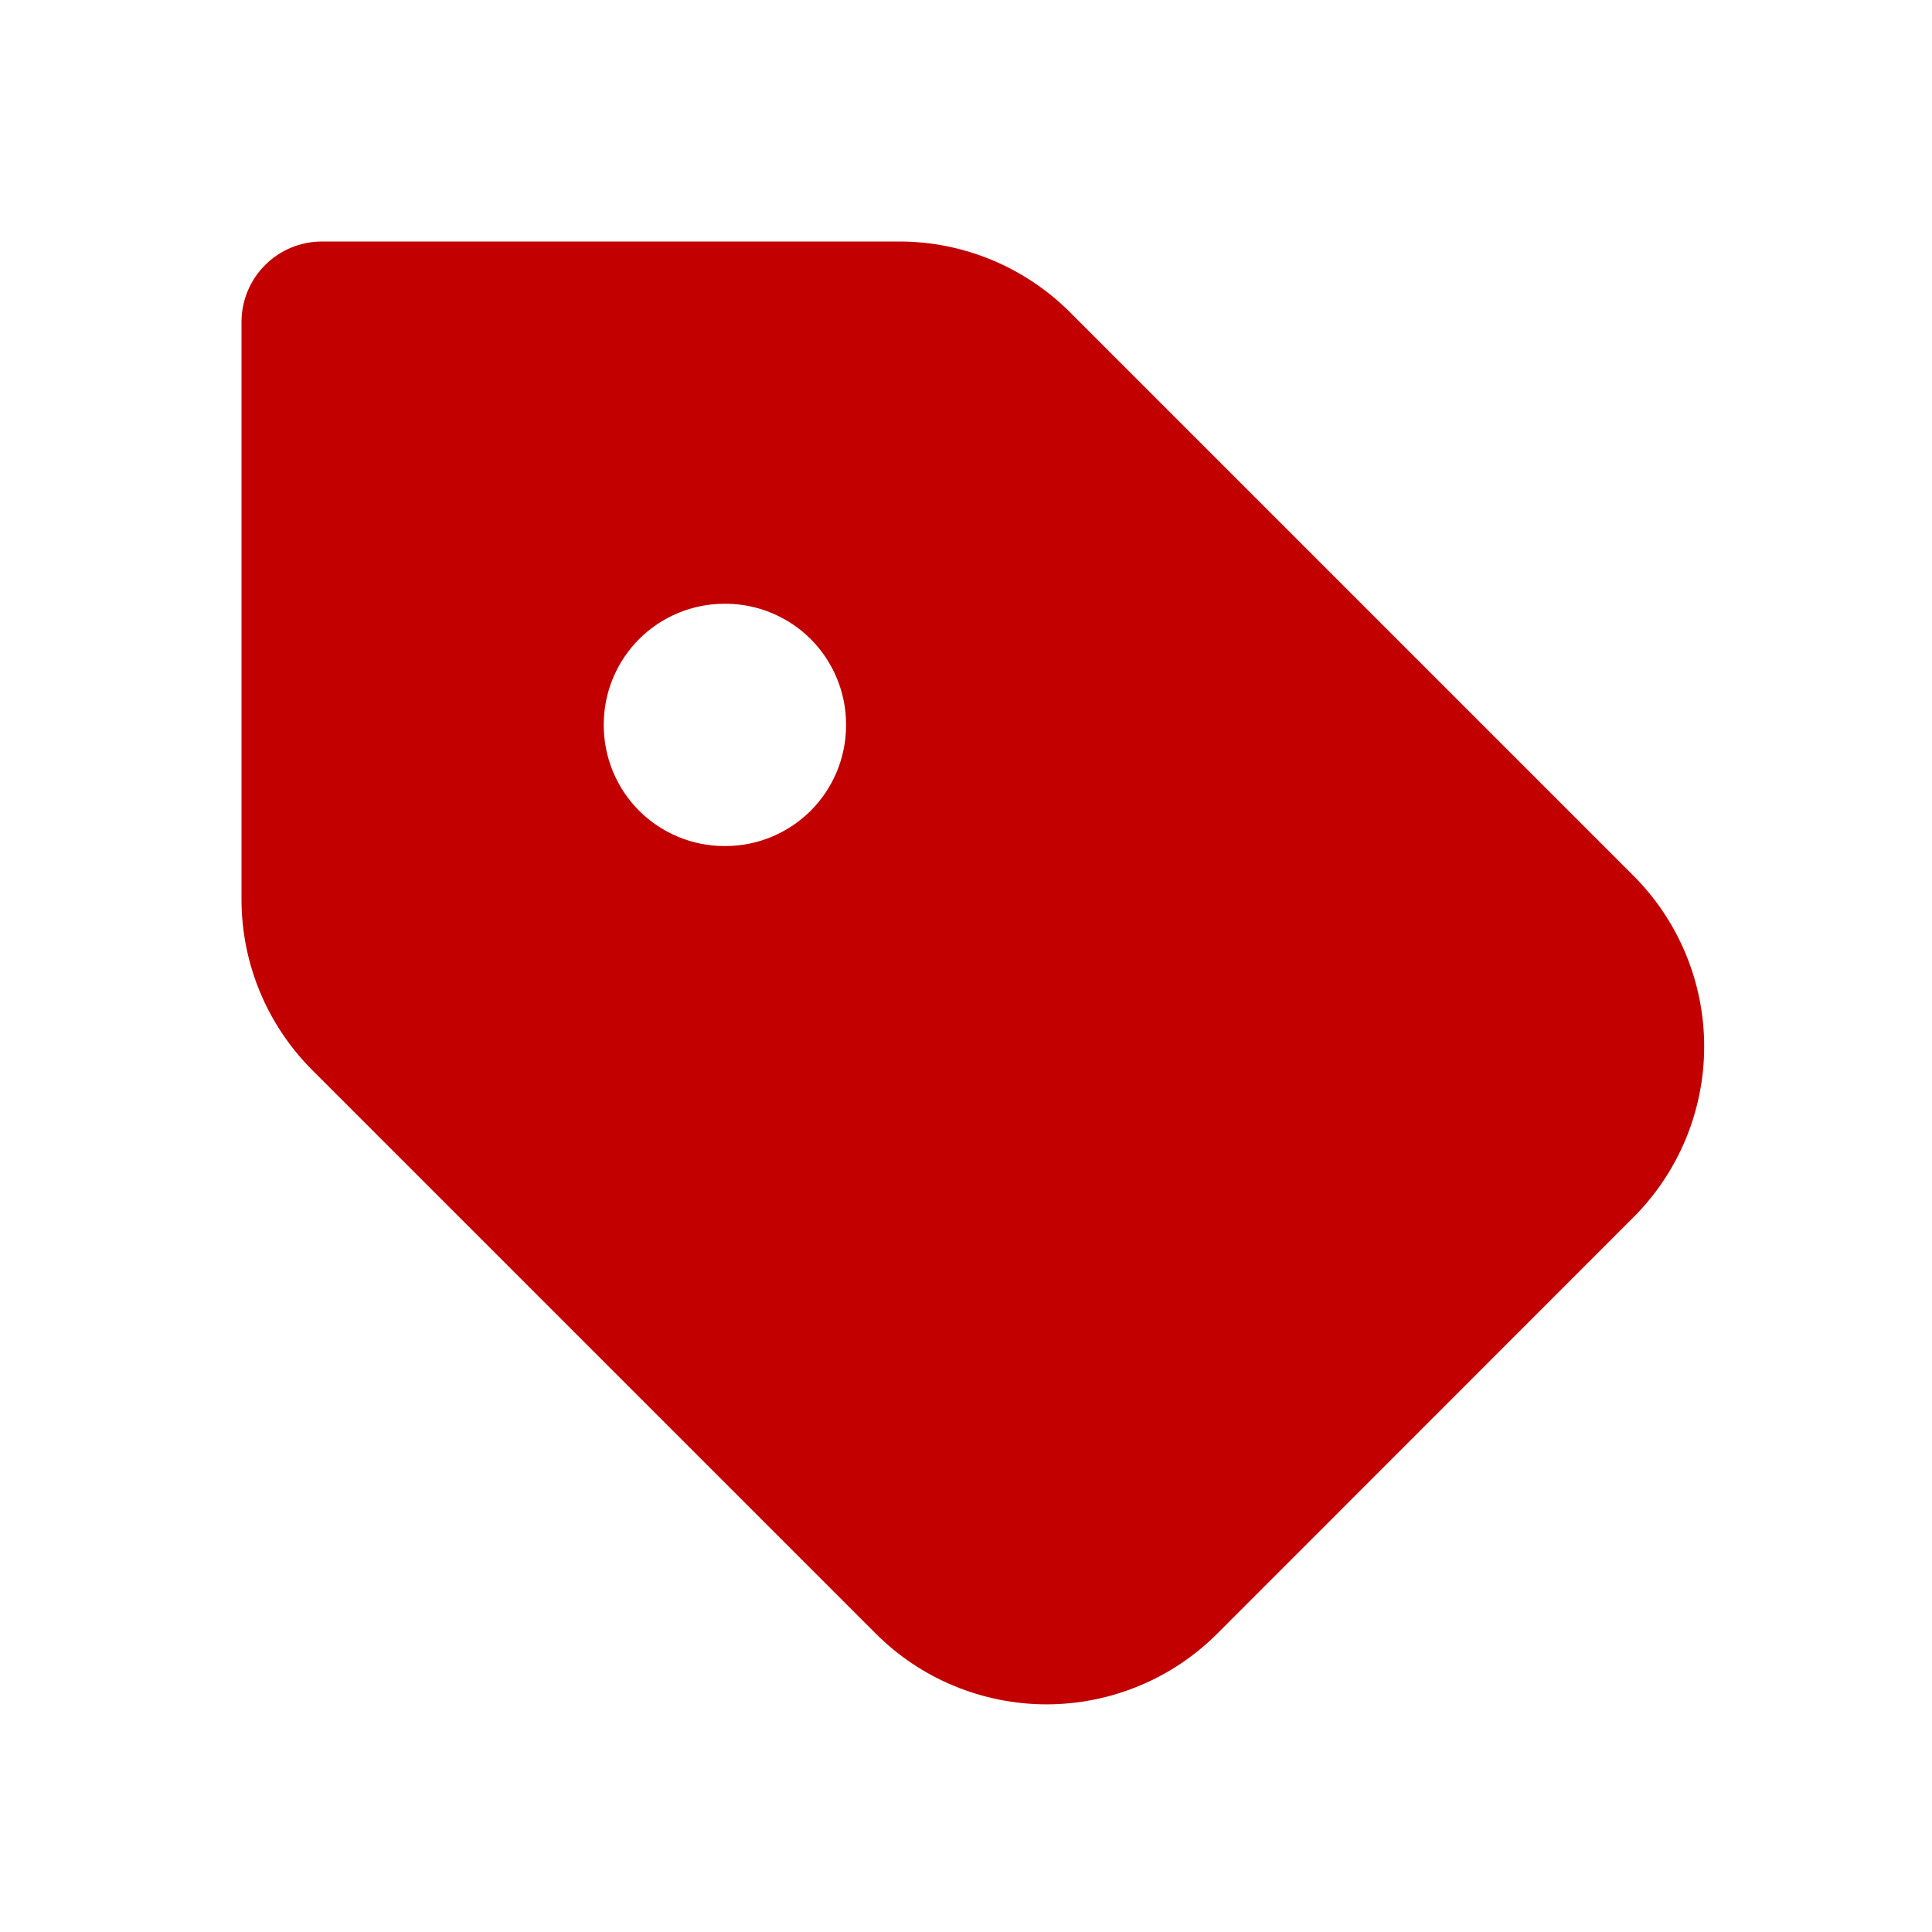 <svg width="24" height="24" viewBox="0 0 24 24" fill="none" xmlns="http://www.w3.org/2000/svg">
<g id="iconamoon:badge-fill">
<path id="Vector" fill-rule="evenodd" clip-rule="evenodd" d="M3 4C3 3.735 3.105 3.48 3.293 3.293C3.48 3.105 3.735 3 4 3H11.172C11.967 3 12.73 3.317 13.292 3.879L20.292 10.879C20.854 11.442 21.17 12.204 21.17 13C21.17 13.796 20.854 14.558 20.292 15.121L15.122 20.293C14.843 20.572 14.513 20.793 14.149 20.943C13.785 21.094 13.395 21.172 13.001 21.172C12.607 21.172 12.216 21.094 11.852 20.943C11.488 20.793 11.158 20.572 10.879 20.293L3.879 13.293C3.316 12.73 3 11.968 3 11.172V4ZM9 7.5C8.602 7.5 8.221 7.658 7.939 7.939C7.658 8.221 7.5 8.602 7.5 9V9.01C7.5 9.408 7.658 9.789 7.939 10.071C8.221 10.352 8.602 10.51 9 10.51H9.01C9.408 10.51 9.789 10.352 10.071 10.071C10.352 9.789 10.51 9.408 10.51 9.01V9C10.51 8.602 10.352 8.221 10.071 7.939C9.789 7.658 9.408 7.5 9.01 7.5H9Z" fill="#C20000"/>
</g>
</svg>
